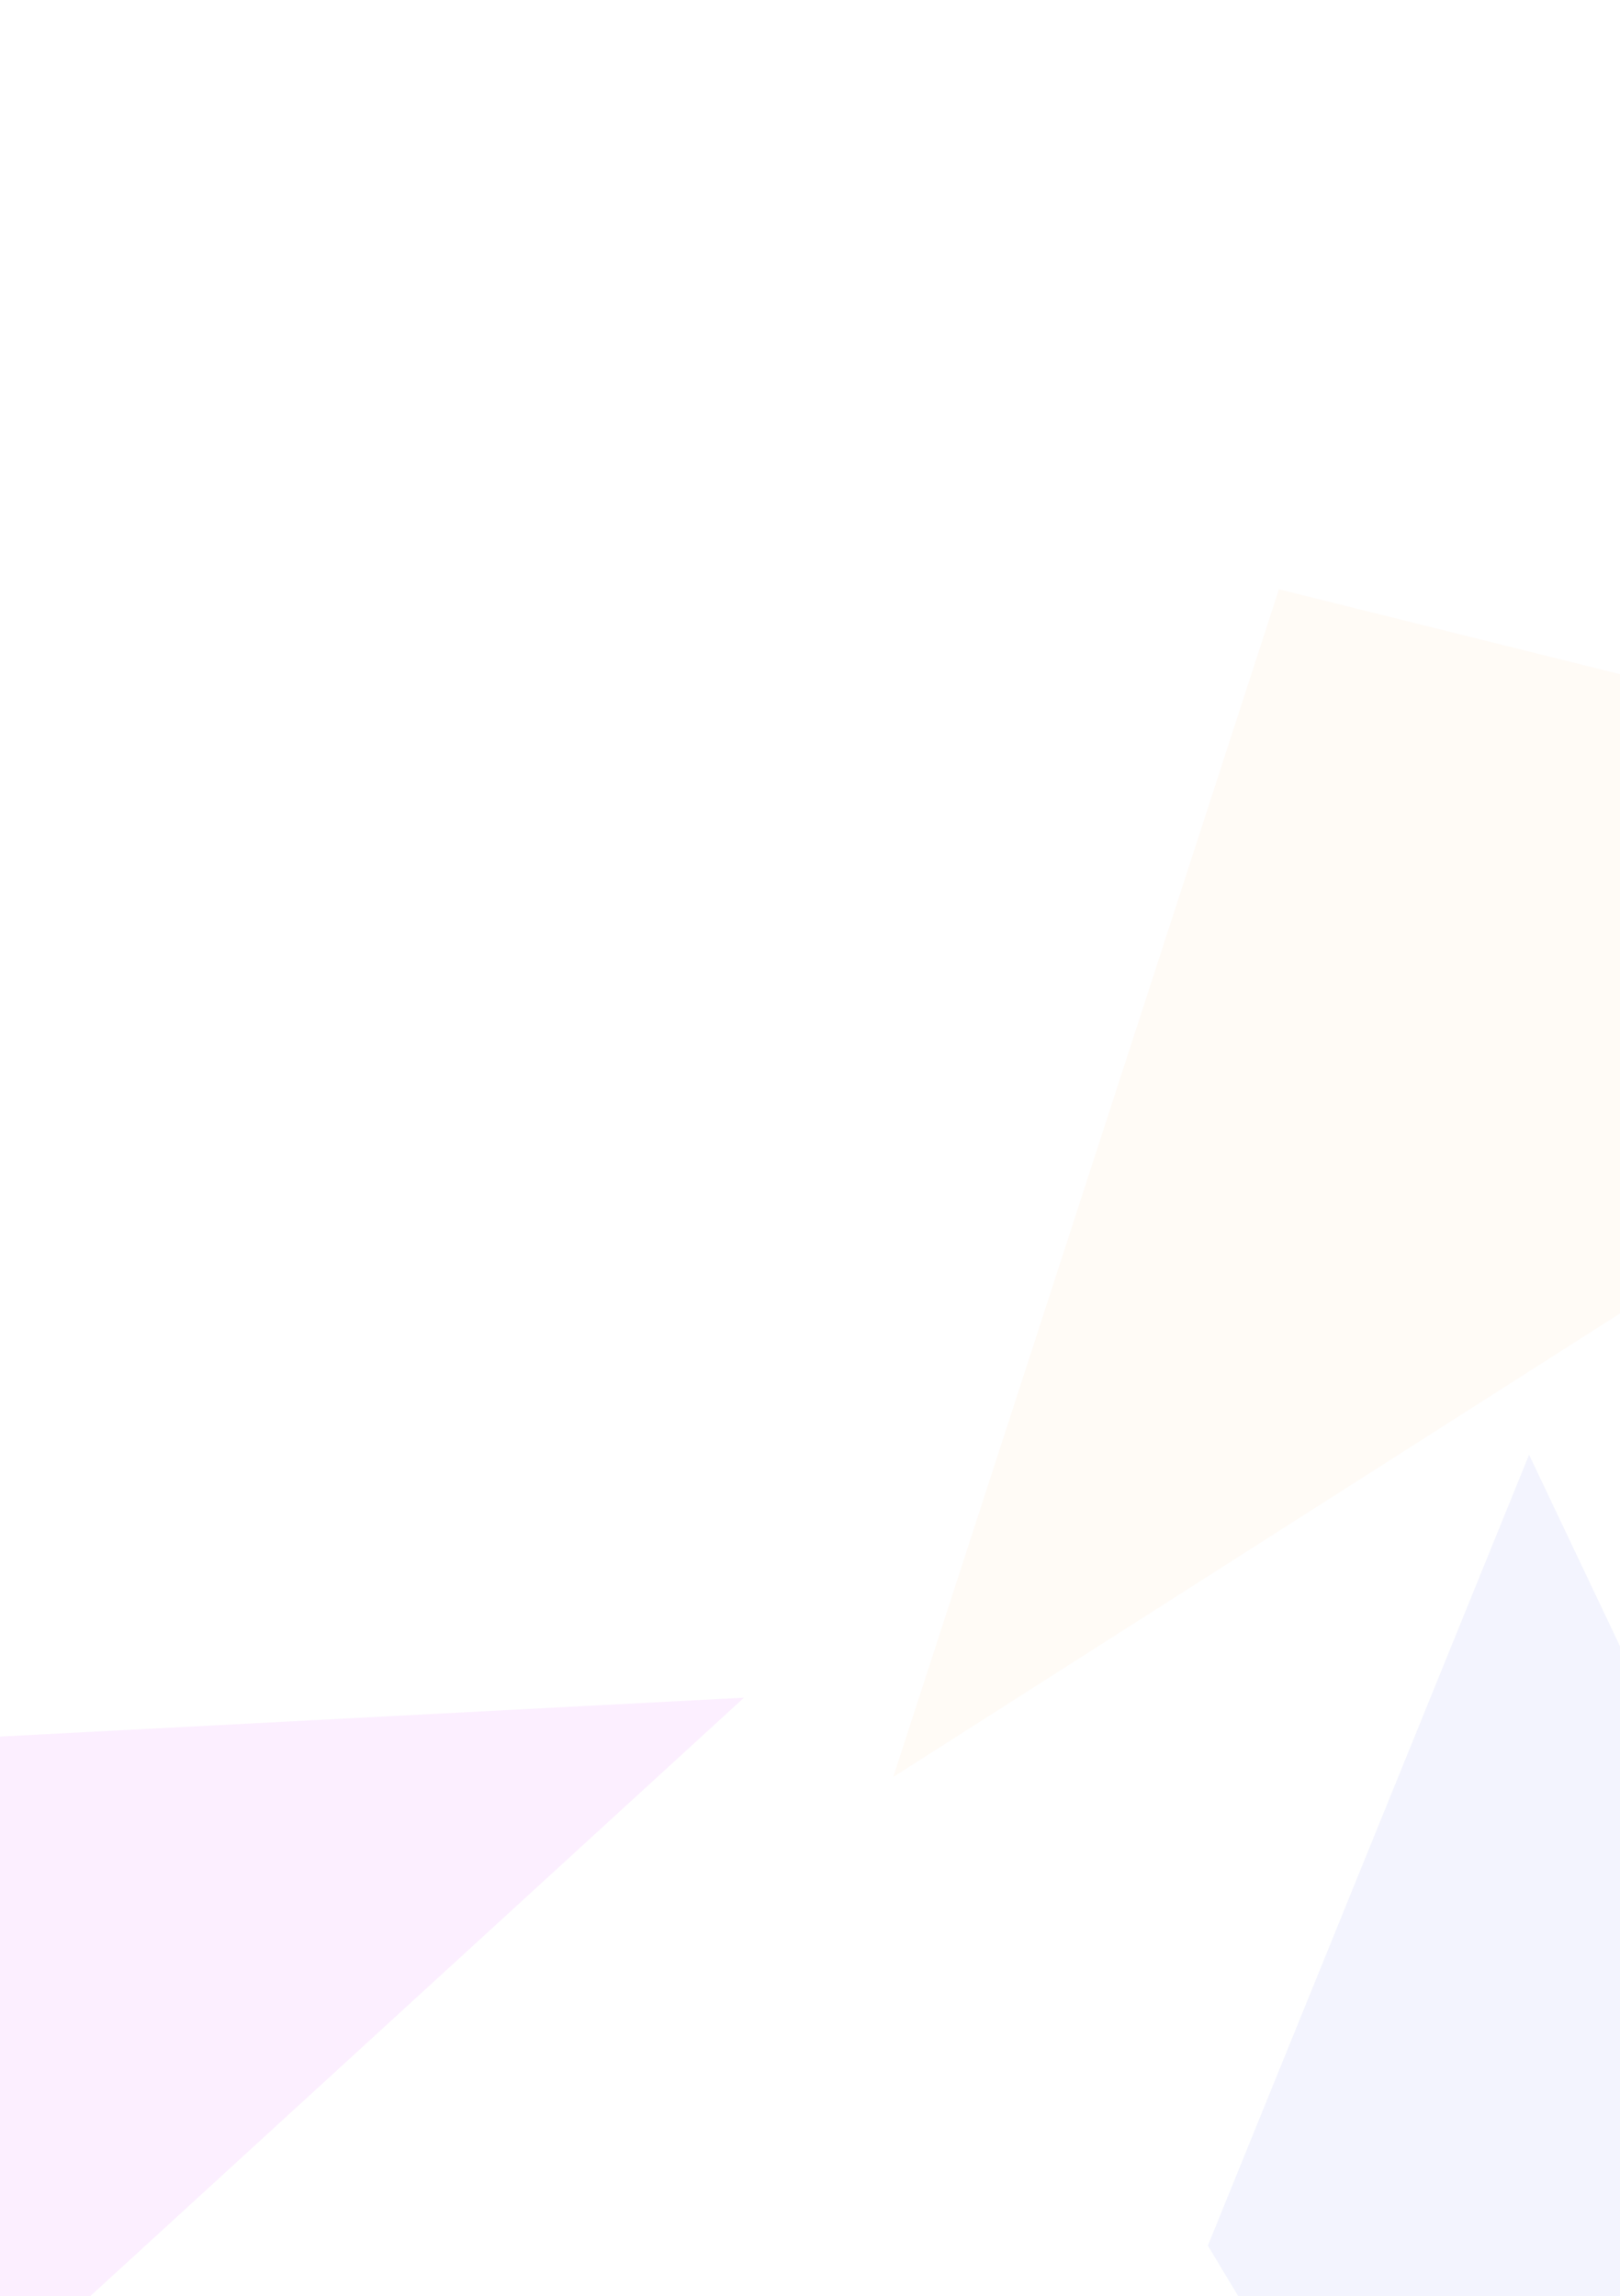 <svg width="1440" height="2041" viewBox="0 0 1440 2041" fill="none" xmlns="http://www.w3.org/2000/svg">
<g clip-path="url(#clip0_4173_1332)">
<rect width="1440" height="2041" fill="white"/>
<g opacity="0.2" filter="url(#filter0_f_4173_1332)">
<path d="M794.003 1579.44L1561.88 1089.71L1669.74 656.426L1136.83 523.767L794.003 1579.44Z" fill="#FFE9D4"/>
</g>
<g opacity="0.1" filter="url(#filter1_f_4173_1332)">
<path d="M661.332 1508.96L-51.971 2161.92L-526 2153.47L-515.606 1570.45L661.332 1508.96Z" fill="#E460FB"/>
</g>
<g opacity="0.05" filter="url(#filter2_f_4173_1332)">
<path d="M1359.18 1293L1073.65 1996.01L1232.22 2259.69L1687.95 1985.63L1359.18 1293Z" fill="#001BE0"/>
</g>
</g>
<defs>
<filter id="filter0_f_4173_1332" x="674.003" y="403.768" width="1115.73" height="1295.67" filterUnits="userSpaceOnUse" color-interpolation-filters="sRGB">
<feFlood flood-opacity="0" result="BackgroundImageFix"/>
<feBlend mode="normal" in="SourceGraphic" in2="BackgroundImageFix" result="shape"/>
<feGaussianBlur stdDeviation="60" result="effect1_foregroundBlur_4173_1332"/>
</filter>
<filter id="filter1_f_4173_1332" x="-640.744" y="1394.21" width="1416.82" height="882.452" filterUnits="userSpaceOnUse" color-interpolation-filters="sRGB">
<feFlood flood-opacity="0" result="BackgroundImageFix"/>
<feBlend mode="normal" in="SourceGraphic" in2="BackgroundImageFix" result="shape"/>
<feGaussianBlur stdDeviation="57.372" result="effect1_foregroundBlur_4173_1332"/>
</filter>
<filter id="filter2_f_4173_1332" x="953.646" y="1173" width="854.308" height="1206.69" filterUnits="userSpaceOnUse" color-interpolation-filters="sRGB">
<feFlood flood-opacity="0" result="BackgroundImageFix"/>
<feBlend mode="normal" in="SourceGraphic" in2="BackgroundImageFix" result="shape"/>
<feGaussianBlur stdDeviation="60" result="effect1_foregroundBlur_4173_1332"/>
</filter>
<clipPath id="clip0_4173_1332">
<rect width="1440" height="2041" fill="white"/>
</clipPath>
</defs>
</svg>

